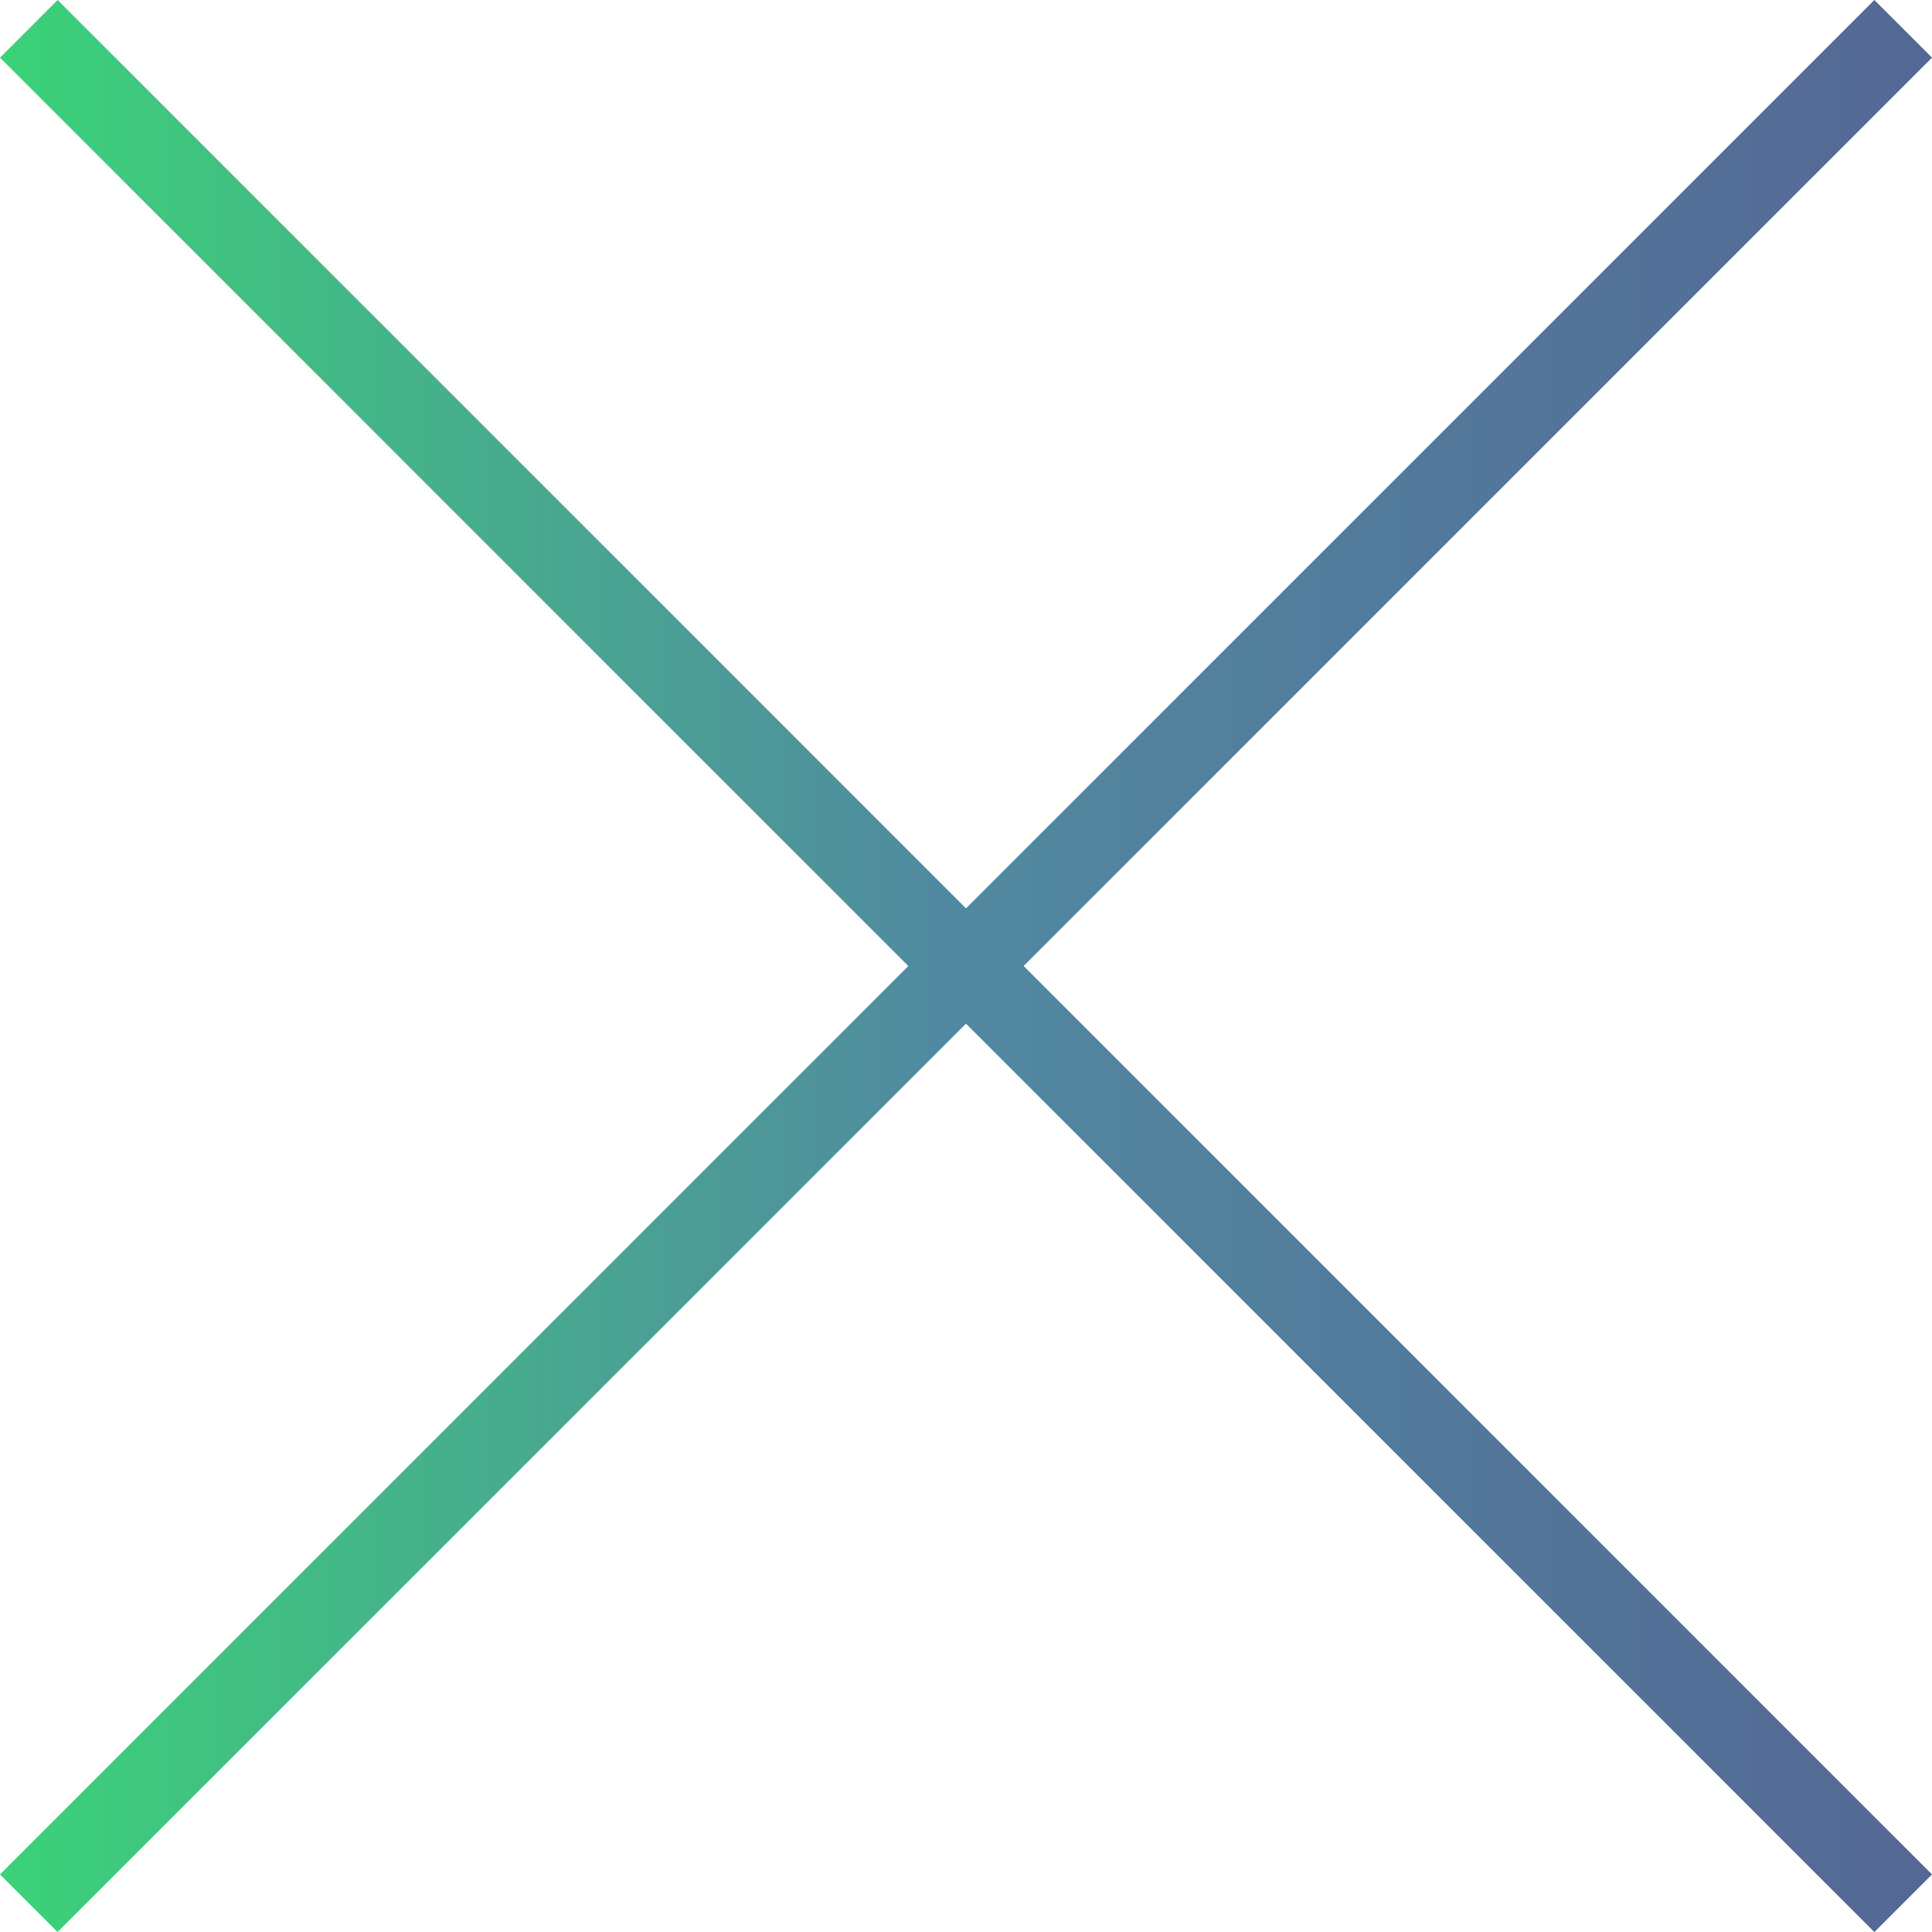 <svg xmlns="http://www.w3.org/2000/svg" width="32.378" height="32.378" viewBox="0 0 32.378 32.378"><defs><linearGradient id="a" x1=".5" x2=".5" y2="1" gradientUnits="objectBoundingBox"><stop offset="0" stop-color="#546795"/><stop offset=".517" stop-color="#518aa0"/><stop offset="1" stop-color="#3bd378"/></linearGradient></defs><g transform="rotate(90 594.335 216.189)" fill="url(#a)"><path d="M409.559 810.524l-31.413-31.412.966-.966 31.412 31.413z"/><path d="M379.112 810.524l-.966-.966 31.413-31.412.966.966z"/></g></svg>